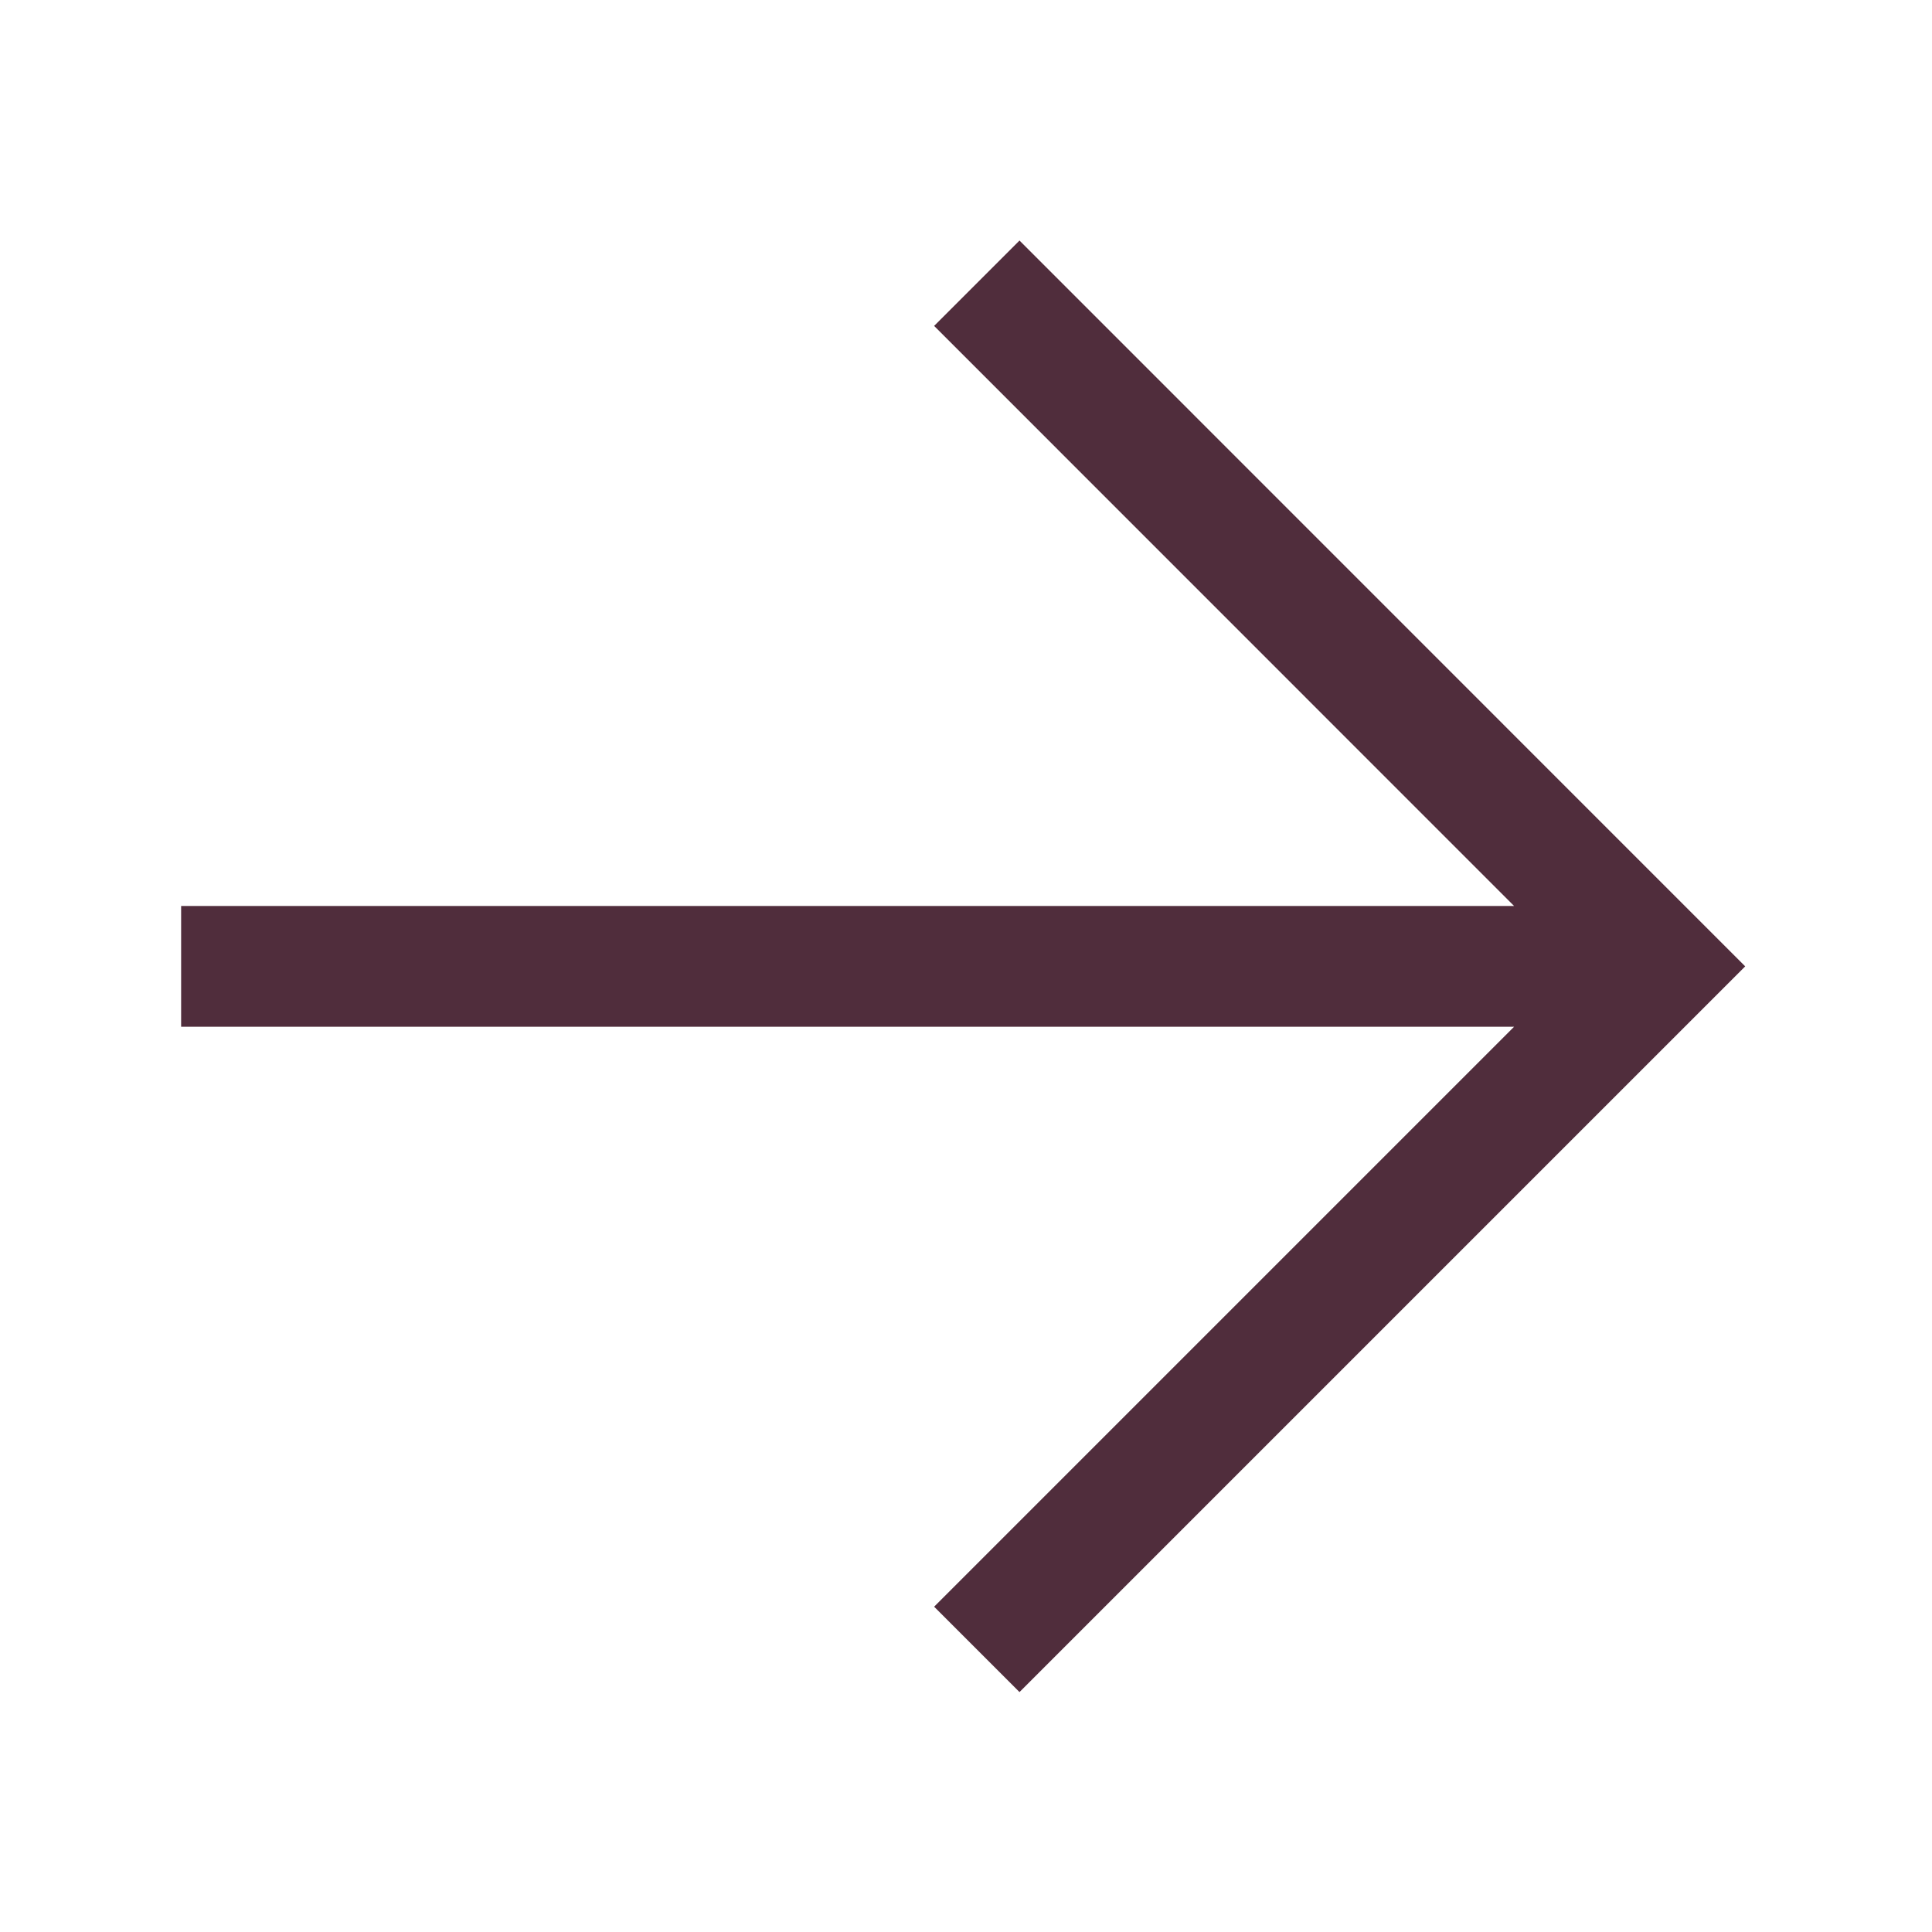 <?xml version="1.0" encoding="utf-8"?>
<svg xmlns="http://www.w3.org/2000/svg" width="16" height="16" viewBox="0 0 16 16" fill="none">
<path fill-rule="evenodd" clip-rule="evenodd" d="M8.443 1.992L14.453 8.003L8.443 14.013L7.736 13.306L12.539 8.503H1.5V7.503H12.539L7.736 2.699L8.443 1.992Z" fill="#502D3C"/>
</svg>